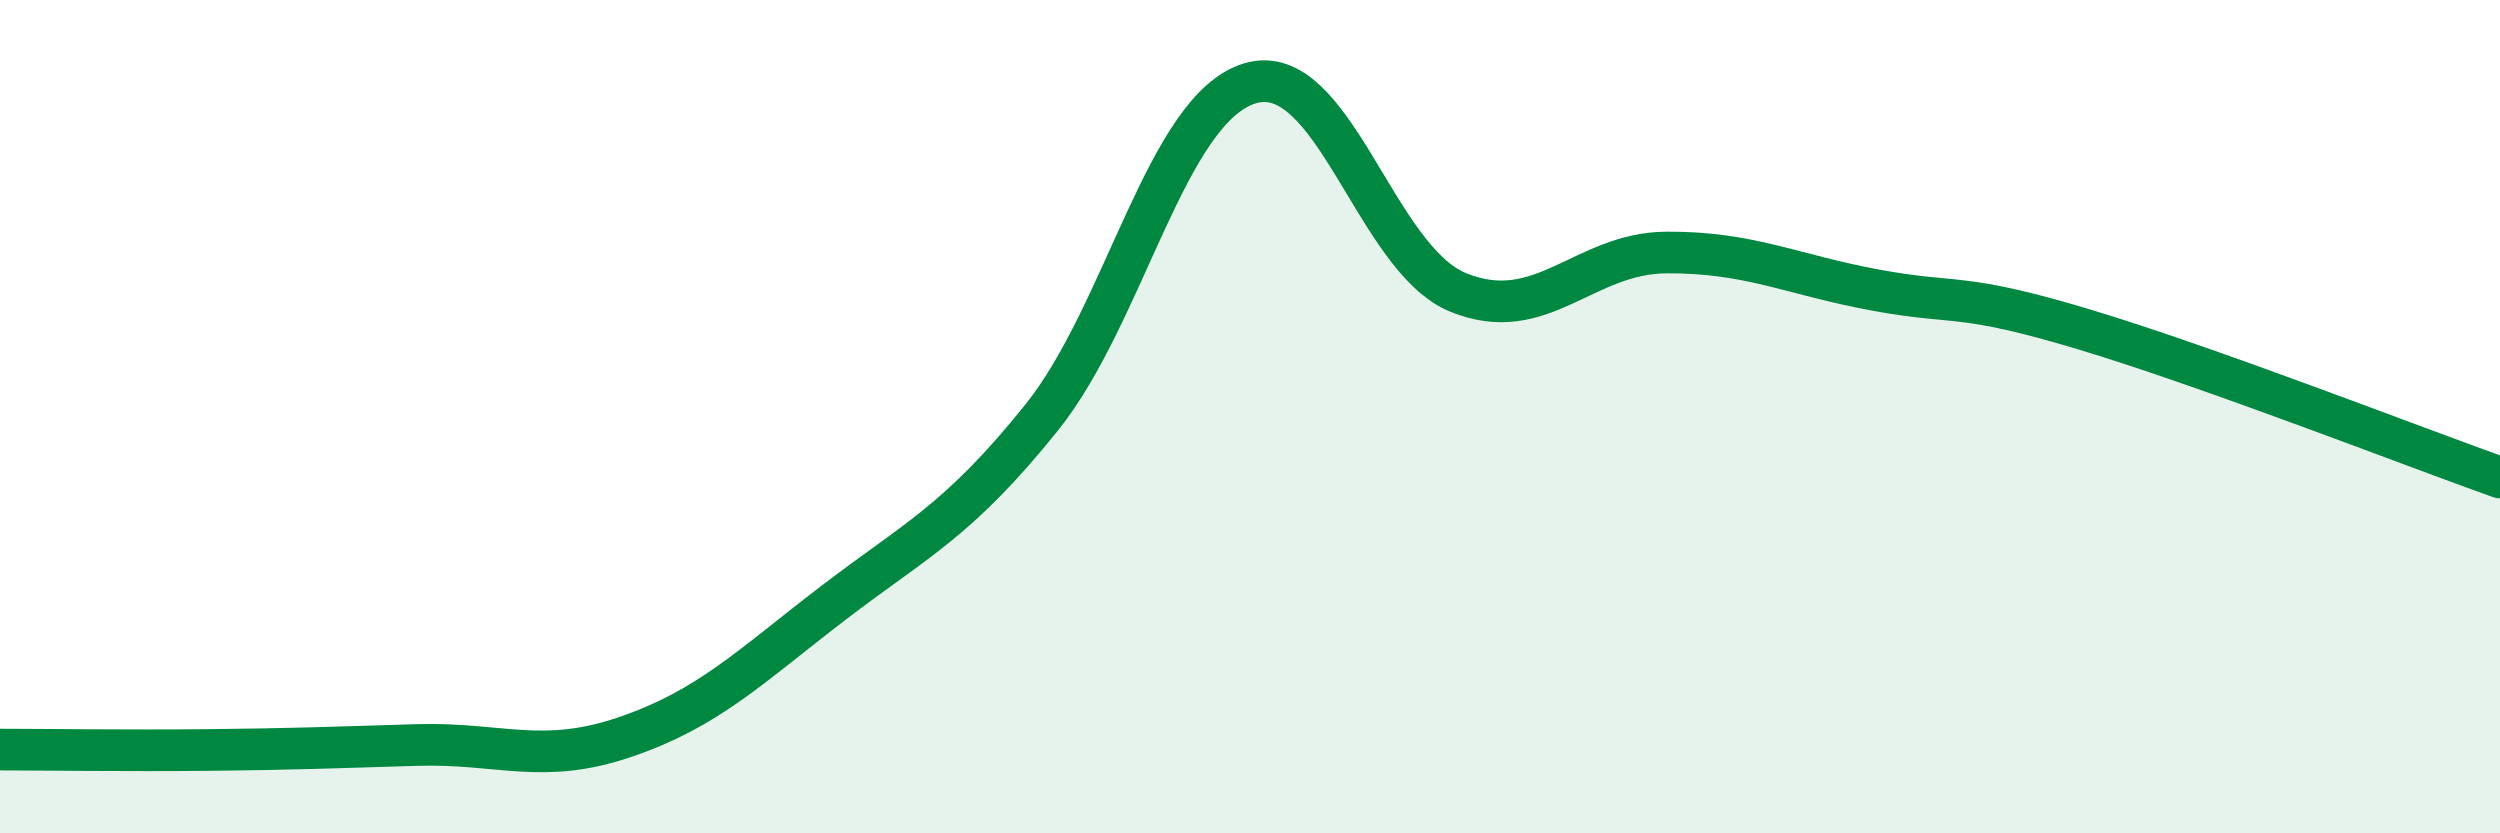 
    <svg width="60" height="20" viewBox="0 0 60 20" xmlns="http://www.w3.org/2000/svg">
      <path
        d="M 0,17.99 C 1,17.99 3,18.02 5,18 C 7,17.98 8,17.94 10,17.88 C 12,17.82 13,18.37 15,17.69 C 17,17.01 18,16 20,14.47 C 22,12.94 23,12.51 25,10.02 C 27,7.53 28,2.6 30,2 C 32,1.4 33,6.21 35,7.02 C 37,7.83 38,6.07 40,6.06 C 42,6.05 43,6.59 45,6.96 C 47,7.33 47,7 50,7.9 C 53,8.8 58,10.75 60,11.46L60 20L0 20Z"
        fill="#008740"
        opacity="0.1"
        stroke-linecap="round"
        stroke-linejoin="round"
      />
      <path
        d="M 0,17.99 C 1,17.99 3,18.02 5,18 C 7,17.98 8,17.94 10,17.88 C 12,17.82 13,18.37 15,17.69 C 17,17.01 18,16 20,14.47 C 22,12.94 23,12.51 25,10.02 C 27,7.53 28,2.6 30,2 C 32,1.4 33,6.21 35,7.02 C 37,7.83 38,6.07 40,6.06 C 42,6.05 43,6.59 45,6.96 C 47,7.33 47,7 50,7.9 C 53,8.8 58,10.75 60,11.46"
        stroke="#008740"
        stroke-width="1"
        fill="none"
        stroke-linecap="round"
        stroke-linejoin="round"
      />
    </svg>
  